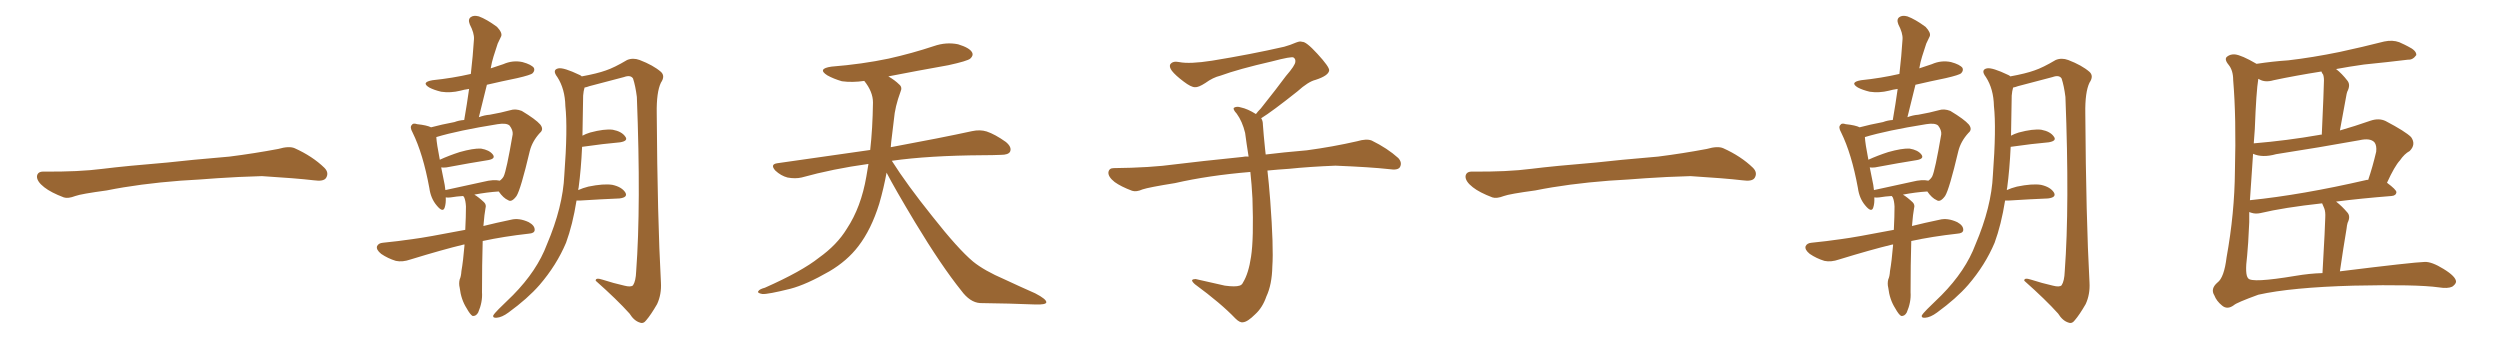 <svg xmlns="http://www.w3.org/2000/svg" xmlns:xlink="http://www.w3.org/1999/xlink" width="1050" height="150"><path fill="#996633" padding="10" d="M75.88 75.88L75.88 75.88L75.88 75.88Q58.59 77.20 44.82 79.98L44.82 79.98Q33.98 81.45 31.64 82.32L31.64 82.32Q28.56 83.50 26.81 82.91L26.81 82.91Q21.39 80.86 18.60 78.66L18.60 78.66Q15.38 76.17 15.53 73.97L15.53 73.97Q15.82 72.07 18.16 72.07L18.16 72.07Q33.11 72.22 43.21 70.90L43.21 70.90Q52.59 69.73 70.31 68.26L70.31 68.26Q79.10 67.24 96.39 65.77L96.39 65.77Q106.79 64.45 116.89 62.55L116.89 62.55Q121.44 61.23 123.78 62.26L123.78 62.26Q131.25 65.63 136.23 70.46L136.23 70.46Q138.28 72.51 136.96 74.71L136.96 74.71Q135.94 76.32 131.84 75.73L131.84 75.73Q124.22 74.85 110.01 73.97L110.01 73.97Q99.61 74.27 91.26 74.85L91.26 74.85Q83.79 75.44 75.88 75.88ZM195.12 102.69L195.12 102.69Q194.82 102.69 194.82 102.69L194.82 102.69Q185.74 104.88 172.41 108.98L172.41 108.98Q169.04 110.16 166.26 109.57L166.26 109.57Q162.89 108.54 160.11 106.64L160.11 106.64Q157.91 104.88 158.35 103.42L158.35 103.42Q158.94 102.10 160.84 101.95L160.84 101.95Q166.85 101.37 173.88 100.34L173.88 100.34Q178.56 99.76 195.41 96.53L195.41 96.53Q195.70 90.82 195.70 86.72L195.70 86.72Q195.56 84.23 194.97 82.91L194.97 82.91Q194.68 82.47 194.53 82.32L194.53 82.32Q191.89 82.47 189.26 82.91L189.26 82.91Q188.09 83.06 187.21 82.91L187.21 82.91Q187.35 85.40 186.77 87.16L186.77 87.16Q186.04 89.50 183.40 86.28L183.40 86.28Q180.91 83.35 180.32 78.96L180.32 78.96Q177.69 64.60 173.29 55.66L173.29 55.66Q171.97 53.32 173.00 52.44L173.00 52.44Q173.44 51.56 175.20 52.15L175.20 52.15Q179.30 52.59 181.05 53.47L181.05 53.47Q185.45 52.29 190.87 51.27L190.87 51.27Q192.77 50.54 194.97 50.39L194.97 50.39Q196.14 43.65 197.02 37.35L197.02 37.35Q194.82 37.65 193.36 38.09L193.36 38.09Q189.26 39.11 185.30 38.53L185.30 38.53Q182.23 37.79 180.32 36.77L180.32 36.77Q176.66 34.57 181.64 33.69L181.64 33.69Q190.14 32.81 197.75 31.05L197.75 31.05Q198.63 23.44 199.07 16.41L199.07 16.41Q199.22 13.92 197.31 10.25L197.31 10.25Q196.44 8.06 197.75 7.18L197.75 7.18Q198.93 6.30 201.12 6.88L201.12 6.88Q204.35 8.06 208.74 11.28L208.74 11.28Q211.08 13.77 210.50 15.23L210.50 15.23Q209.91 16.55 209.03 18.31L209.03 18.31Q208.30 20.51 207.28 23.73L207.28 23.73Q206.54 26.07 206.10 28.71L206.10 28.71Q208.59 27.83 211.38 26.95L211.38 26.95Q215.33 25.20 219.43 26.07L219.43 26.07Q223.24 27.10 224.27 28.56L224.27 28.56Q224.71 29.74 223.68 30.76L223.68 30.76Q222.95 31.49 217.24 32.81L217.24 32.81Q210.79 34.13 204.49 35.60L204.49 35.60Q202.88 42.19 201.12 49.22L201.12 49.22Q203.47 48.34 205.66 48.19L205.66 48.19Q210.64 47.31 214.31 46.29L214.31 46.29Q216.50 45.56 219.14 46.58L219.14 46.58Q225 50.10 226.90 52.29L226.90 52.29Q228.52 54.35 226.76 55.81L226.76 55.81Q223.54 59.33 222.51 63.43L222.51 63.43L222.51 63.43Q218.70 79.54 216.94 82.32L216.94 82.32Q214.89 85.11 213.43 84.08L213.43 84.08Q211.38 83.20 209.47 80.42L209.47 80.42Q204.64 80.71 199.22 81.74L199.22 81.74Q200.98 82.76 203.32 84.96L203.32 84.96Q204.35 85.99 203.91 87.45L203.91 87.45Q203.47 89.65 203.03 94.92L203.03 94.92Q208.30 93.60 214.60 92.29L214.60 92.29Q217.97 91.41 222.07 93.31L222.07 93.31Q224.71 94.78 224.56 96.68L224.56 96.68Q224.41 98.00 222.07 98.14L222.07 98.14Q211.52 99.32 202.73 101.22L202.73 101.22Q202.44 111.18 202.44 122.75L202.44 122.75Q202.73 126.86 200.83 131.25L200.83 131.25Q199.95 132.86 198.49 132.71L198.49 132.71Q197.46 132.13 196.00 129.49L196.00 129.49Q193.65 125.83 193.07 120.85L193.07 120.85Q192.63 119.09 193.07 117.33L193.07 117.33Q193.65 116.16 193.80 113.82L193.80 113.82Q194.53 109.72 195.12 102.69ZM203.17 76.32L203.17 76.32Q207.28 75.29 209.91 75.88L209.91 75.88Q210.94 75.15 211.52 74.12L211.52 74.12Q212.70 71.78 215.33 56.40L215.33 56.40Q215.48 54.64 214.01 52.73L214.01 52.73Q212.70 51.56 209.03 52.15L209.03 52.15Q192.48 54.79 183.25 57.57L183.25 57.57Q183.40 60.35 184.72 67.09L184.72 67.09Q188.53 65.33 193.07 63.87L193.07 63.87Q198.78 62.26 202.00 62.40L202.00 62.40Q205.52 62.99 206.98 64.89L206.98 64.89Q208.30 66.65 205.08 67.24L205.08 67.24Q197.61 68.41 187.50 70.31L187.50 70.31Q186.18 70.46 185.30 70.31L185.30 70.31Q185.89 73.54 186.77 77.64L186.77 77.64Q186.91 78.81 187.06 79.83L187.06 79.83Q194.68 78.22 203.17 76.32ZM242.14 84.23L242.14 84.23L242.14 84.23Q240.53 94.34 237.74 101.95L237.74 101.95Q233.79 111.33 226.61 119.68L226.61 119.68Q221.63 125.39 213.57 131.25L213.57 131.25Q210.79 133.30 208.59 133.45L208.59 133.45Q206.98 133.59 207.13 132.57L207.13 132.57Q207.57 131.69 209.47 129.79L209.47 129.79Q212.26 127.00 215.48 123.93L215.48 123.93Q225.59 113.67 229.69 102.69L229.69 102.69Q236.43 86.87 237.01 73.54L237.01 73.54Q238.48 53.91 237.45 44.53L237.45 44.53Q237.30 37.35 234.08 32.37L234.08 32.37Q231.74 29.30 234.52 28.71L234.52 28.71Q236.72 28.27 243.46 31.49L243.46 31.49Q243.90 31.64 244.34 32.08L244.34 32.08Q250.78 30.91 254.44 29.59L254.44 29.59Q257.96 28.42 263.38 25.20L263.38 25.20Q265.87 24.17 268.65 25.20L268.65 25.20Q274.37 27.39 277.59 30.18L277.59 30.18Q279.49 31.93 277.59 34.72L277.59 34.72Q275.68 38.67 275.83 47.61L275.83 47.61Q276.12 91.70 277.59 118.65L277.59 118.65Q277.88 123.63 275.98 127.73L275.98 127.73Q273.34 132.28 271.44 134.47L271.44 134.47Q270.26 136.08 268.80 135.50L268.80 135.50Q266.31 134.77 264.40 131.69L264.40 131.69Q259.13 125.83 250.20 117.92L250.20 117.92Q250.05 116.46 253.13 117.48L253.13 117.48Q257.67 118.95 262.21 119.97L262.21 119.97Q264.99 120.70 265.87 119.82L265.87 119.82Q267.04 118.07 267.19 113.96L267.19 113.96Q269.24 86.43 267.48 40.72L267.48 40.72Q266.89 36.04 265.87 32.96L265.87 32.96Q264.84 31.35 262.06 32.37L262.06 32.37Q254.74 34.28 247.56 36.18L247.56 36.18Q246.39 36.62 245.51 36.77L245.51 36.77Q245.07 38.23 244.92 40.14L244.92 40.14Q244.78 48.93 244.63 56.98L244.63 56.98Q245.95 56.25 247.85 55.66L247.85 55.66Q253.86 54.05 257.37 54.49L257.37 54.49Q261.18 55.22 262.65 57.42L262.65 57.42Q263.96 59.18 260.45 59.77L260.45 59.77Q253.71 60.35 244.48 61.67L244.48 61.67Q244.04 71.19 243.02 78.81L243.02 78.81Q242.87 79.25 242.87 79.83L242.87 79.83Q244.78 78.96 247.12 78.37L247.12 78.37Q253.56 77.05 257.23 77.64L257.23 77.64Q261.18 78.52 262.65 80.86L262.65 80.86Q263.82 82.91 260.16 83.35L260.16 83.35Q252.98 83.64 243.60 84.23L243.60 84.23Q243.02 84.23 242.14 84.23ZM372.36 72.51L372.36 72.51L372.36 72.51Q371.19 78.96 369.29 85.55L369.29 85.55Q365.92 96.39 360.50 103.42L360.50 103.42Q355.81 109.57 348.34 113.96L348.34 113.96Q338.67 119.53 331.93 121.29L331.93 121.29Q322.56 123.63 320.21 123.49L320.21 123.49Q317.72 123.05 318.60 122.17L318.60 122.17Q319.04 121.44 321.24 120.85L321.24 120.85Q336.77 113.96 343.95 108.25L343.95 108.25Q351.56 102.83 355.66 96.09L355.66 96.09Q361.67 87.01 363.87 74.12L363.87 74.12Q364.31 71.48 364.75 68.85L364.75 68.85Q349.80 70.90 336.62 74.56L336.62 74.56Q333.98 75.15 330.76 74.56L330.76 74.56Q327.98 73.83 325.63 71.63L325.63 71.63Q323.29 68.99 326.51 68.55L326.51 68.55Q347.31 65.63 365.48 62.99L365.48 62.99Q366.50 54.05 366.65 43.07L366.65 43.07Q366.65 38.53 362.99 33.98L362.99 33.98Q358.01 34.72 353.61 34.13L353.61 34.13Q350.10 33.11 347.46 31.64L347.46 31.64Q343.07 28.86 349.22 27.98L349.22 27.98Q362.11 26.95 373.24 24.61L373.24 24.61Q383.06 22.41 392.29 19.34L392.29 19.34Q397.41 17.58 402.39 18.60L402.39 18.60Q407.23 20.07 408.25 21.97L408.25 21.97Q408.98 23.29 407.52 24.61L407.52 24.61Q406.35 25.63 398.29 27.39L398.29 27.39Q385.11 29.74 373.10 32.08L373.10 32.08Q375.88 33.69 377.64 35.45L377.64 35.45Q379.10 36.62 378.22 38.53L378.22 38.53Q375.88 44.82 375.44 50.24L375.44 50.24Q375 53.61 374.56 57.57L374.56 57.57Q374.27 59.62 374.12 61.82L374.12 61.82Q395.51 57.86 408.25 55.08L408.25 55.08Q411.62 54.35 414.40 55.22L414.40 55.22Q417.92 56.40 422.46 59.62L422.46 59.62Q425.10 61.82 424.22 63.72L424.22 63.72Q423.49 65.04 420.41 65.04L420.41 65.04Q416.89 65.19 412.94 65.19L412.94 65.19Q390.09 65.33 374.56 67.53L374.56 67.53Q380.86 77.49 391.55 90.82L391.55 90.82Q402.39 104.59 408.69 109.86L408.69 109.86Q413.38 113.67 421.88 117.33L421.88 117.33Q428.47 120.41 434.77 123.19L434.77 123.19Q439.60 125.68 439.45 127.00L439.45 127.00Q439.31 128.03 434.77 127.88L434.77 127.88Q424.07 127.44 411.62 127.29L411.62 127.29Q407.37 127.00 403.71 122.02L403.71 122.02Q395.36 111.62 384.38 93.46L384.38 93.46Q375.59 78.81 372.36 72.51ZM529.69 49.66L529.69 49.66L529.69 49.66Q530.42 50.68 530.42 52.44L530.42 52.44Q530.71 56.54 531.30 62.26L531.30 62.26Q531.45 63.13 531.59 64.89L531.59 64.89Q538.62 64.01 548.88 63.13L548.88 63.13Q559.72 61.67 569.97 59.33L569.97 59.33Q573.93 58.15 576.12 59.03L576.12 59.03Q582.71 62.26 587.26 66.36L587.26 66.36Q589.01 68.26 587.99 70.17L587.99 70.17Q587.11 71.63 583.45 71.04L583.45 71.04Q575.54 70.17 560.89 69.58L560.89 69.58Q549.90 70.02 541.41 70.90L541.41 70.90Q536.87 71.19 532.32 71.63L532.32 71.63Q532.91 76.61 533.50 84.23L533.50 84.23Q534.96 103.86 534.38 111.91L534.38 111.91Q534.23 119.53 531.88 124.51L531.88 124.51Q530.27 129.20 527.20 131.98L527.20 131.98Q523.97 135.21 522.07 135.35L522.07 135.35Q520.75 135.64 518.85 133.74L518.85 133.74Q512.84 127.44 501.86 119.38L501.86 119.38Q500.54 118.21 500.68 117.63L500.68 117.63Q501.12 117.19 502.15 117.19L502.15 117.19Q508.15 118.51 514.45 119.97L514.45 119.97Q518.85 120.56 520.61 119.97L520.61 119.97Q521.63 119.68 522.07 118.65L522.07 118.65Q524.41 114.84 525.44 107.81L525.44 107.81Q526.61 100.20 526.03 83.35L526.03 83.35Q525.73 77.49 525.15 72.22L525.15 72.22Q507.57 73.68 493.51 76.90L493.51 76.90Q482.52 78.66 479.88 79.54L479.88 79.54Q477.25 80.71 475.49 80.13L475.49 80.13Q470.80 78.37 468.16 76.46L468.16 76.46Q465.38 74.27 465.53 72.36L465.53 72.36Q465.82 70.61 467.72 70.61L467.72 70.61Q483.25 70.46 493.80 68.99L493.80 68.99Q503.17 67.82 521.78 65.92L521.78 65.92Q522.95 65.63 524.41 65.77L524.41 65.77Q523.54 60.35 522.95 55.81L522.95 55.81Q521.78 50.98 519.43 47.75L519.43 47.75Q517.68 45.85 518.26 45.26L518.26 45.26Q519.43 44.53 521.19 45.12L521.19 45.12Q523.97 45.70 527.49 47.90L527.49 47.90Q528.22 46.88 529.54 45.56L529.54 45.56Q536.43 36.91 540.09 31.93L540.09 31.93Q544.04 27.39 544.04 25.93L544.04 25.93Q544.19 24.76 543.31 24.17L543.31 24.17Q542.58 23.58 534.23 25.78L534.23 25.78Q520.17 29.00 512.55 31.79L512.55 31.79Q509.47 32.52 506.25 34.86L506.25 34.86Q503.32 36.77 501.86 36.62L501.86 36.62Q500.24 36.62 497.17 34.28L497.17 34.28Q493.65 31.64 492.19 29.74L492.19 29.74Q491.02 28.13 491.46 27.10L491.46 27.10Q492.48 25.49 495.26 26.07L495.26 26.07Q499.66 26.95 509.03 25.49L509.03 25.49Q525.29 22.85 539.36 19.63L539.36 19.63Q541.99 18.90 544.34 17.87L544.34 17.87Q546.24 17.14 546.83 17.58L546.83 17.58Q548.44 17.29 553.27 22.56L553.27 22.56Q558.40 28.13 558.25 29.59L558.25 29.59Q557.96 31.79 552.54 33.54L552.54 33.54Q549.46 34.28 544.92 38.38L544.92 38.38Q534.23 46.88 529.69 49.66ZM675.88 75.88L675.88 75.88L675.88 75.88Q658.59 77.20 644.82 79.98L644.82 79.98Q633.98 81.45 631.64 82.32L631.64 82.32Q628.56 83.50 626.81 82.91L626.81 82.91Q621.39 80.86 618.60 78.66L618.60 78.66Q615.38 76.17 615.53 73.97L615.53 73.97Q615.82 72.07 618.16 72.07L618.16 72.07Q633.11 72.22 643.21 70.90L643.21 70.90Q652.59 69.73 670.31 68.26L670.31 68.26Q679.10 67.24 696.39 65.77L696.39 65.77Q706.79 64.45 716.89 62.55L716.89 62.55Q721.44 61.23 723.78 62.26L723.78 62.26Q731.25 65.63 736.23 70.46L736.23 70.46Q738.28 72.51 736.96 74.71L736.96 74.71Q735.94 76.32 731.84 75.73L731.84 75.73Q724.22 74.85 710.01 73.97L710.01 73.97Q699.61 74.27 691.26 74.85L691.26 74.85Q683.79 75.44 675.88 75.88ZM795.12 102.69L795.12 102.69Q794.82 102.69 794.82 102.69L794.82 102.69Q785.74 104.88 772.41 108.98L772.41 108.98Q769.04 110.16 766.26 109.57L766.26 109.57Q762.89 108.54 760.11 106.64L760.11 106.64Q757.91 104.88 758.35 103.42L758.35 103.42Q758.94 102.10 760.84 101.95L760.84 101.95Q766.85 101.37 773.88 100.34L773.88 100.34Q778.56 99.76 795.41 96.53L795.41 96.53Q795.70 90.82 795.70 86.72L795.70 86.72Q795.56 84.23 794.97 82.91L794.97 82.91Q794.68 82.47 794.53 82.32L794.53 82.32Q791.89 82.47 789.26 82.91L789.26 82.91Q788.09 83.06 787.21 82.91L787.21 82.91Q787.35 85.40 786.77 87.16L786.77 87.16Q786.04 89.50 783.40 86.28L783.40 86.28Q780.91 83.35 780.32 78.96L780.32 78.96Q777.69 64.60 773.29 55.66L773.29 55.66Q771.97 53.32 773.00 52.44L773.00 52.44Q773.44 51.56 775.20 52.15L775.20 52.15Q779.30 52.59 781.05 53.47L781.05 53.47Q785.45 52.29 790.87 51.27L790.87 51.27Q792.77 50.54 794.97 50.39L794.97 50.39Q796.14 43.65 797.02 37.35L797.02 37.35Q794.82 37.65 793.36 38.09L793.36 38.09Q789.26 39.11 785.30 38.53L785.30 38.53Q782.23 37.79 780.32 36.77L780.32 36.77Q776.66 34.57 781.64 33.69L781.64 33.69Q790.14 32.81 797.75 31.05L797.75 31.05Q798.63 23.44 799.07 16.41L799.07 16.41Q799.22 13.92 797.31 10.25L797.31 10.25Q796.44 8.06 797.75 7.18L797.75 7.18Q798.93 6.30 801.12 6.88L801.12 6.88Q804.35 8.06 808.74 11.28L808.74 11.28Q811.08 13.77 810.50 15.23L810.50 15.23Q809.91 16.55 809.03 18.31L809.03 18.31Q808.30 20.51 807.28 23.73L807.28 23.73Q806.54 26.07 806.10 28.71L806.10 28.71Q808.59 27.83 811.38 26.95L811.38 26.95Q815.33 25.20 819.43 26.07L819.43 26.07Q823.24 27.10 824.27 28.56L824.27 28.56Q824.71 29.74 823.68 30.76L823.68 30.76Q822.95 31.49 817.24 32.81L817.24 32.81Q810.79 34.13 804.49 35.60L804.49 35.60Q802.88 42.19 801.12 49.22L801.12 49.22Q803.47 48.34 805.66 48.19L805.66 48.19Q810.64 47.31 814.31 46.29L814.31 46.29Q816.50 45.56 819.14 46.58L819.14 46.58Q825 50.10 826.90 52.29L826.90 52.29Q828.52 54.35 826.76 55.81L826.76 55.81Q823.54 59.33 822.51 63.43L822.51 63.43L822.51 63.43Q818.70 79.54 816.94 82.32L816.94 82.32Q814.89 85.11 813.43 84.08L813.43 84.08Q811.38 83.20 809.47 80.42L809.47 80.42Q804.64 80.71 799.22 81.74L799.22 81.74Q800.98 82.76 803.32 84.96L803.32 84.96Q804.35 85.99 803.91 87.45L803.91 87.45Q803.47 89.65 803.03 94.92L803.03 94.92Q808.30 93.60 814.60 92.29L814.60 92.29Q817.97 91.41 822.07 93.31L822.07 93.31Q824.71 94.78 824.56 96.68L824.56 96.68Q824.41 98.00 822.07 98.14L822.07 98.14Q811.52 99.32 802.73 101.22L802.73 101.22Q802.44 111.18 802.44 122.75L802.44 122.75Q802.73 126.86 800.83 131.25L800.83 131.25Q799.95 132.86 798.49 132.71L798.49 132.71Q797.46 132.13 796.00 129.49L796.00 129.49Q793.65 125.83 793.07 120.85L793.07 120.85Q792.63 119.09 793.07 117.33L793.07 117.33Q793.65 116.16 793.80 113.82L793.80 113.82Q794.53 109.72 795.12 102.69ZM803.17 76.32L803.17 76.32Q807.28 75.29 809.91 75.88L809.91 75.88Q810.94 75.15 811.52 74.12L811.52 74.12Q812.70 71.78 815.33 56.40L815.33 56.40Q815.48 54.64 814.01 52.73L814.01 52.73Q812.70 51.56 809.03 52.15L809.03 52.15Q792.48 54.79 783.25 57.57L783.25 57.57Q783.40 60.35 784.72 67.09L784.72 67.09Q788.53 65.33 793.07 63.87L793.07 63.87Q798.78 62.26 802.00 62.40L802.00 62.40Q805.52 62.99 806.98 64.89L806.98 64.89Q808.30 66.65 805.08 67.24L805.08 67.24Q797.61 68.41 787.50 70.31L787.50 70.31Q786.18 70.46 785.30 70.31L785.30 70.31Q785.89 73.54 786.77 77.64L786.77 77.64Q786.91 78.81 787.06 79.83L787.06 79.83Q794.68 78.22 803.17 76.32ZM842.14 84.23L842.14 84.23L842.14 84.23Q840.53 94.34 837.74 101.95L837.74 101.95Q833.79 111.33 826.61 119.68L826.61 119.68Q821.63 125.39 813.57 131.25L813.57 131.25Q810.79 133.30 808.59 133.45L808.59 133.45Q806.98 133.59 807.13 132.57L807.13 132.57Q807.57 131.69 809.47 129.79L809.47 129.79Q812.26 127.00 815.48 123.93L815.48 123.93Q825.59 113.67 829.69 102.69L829.69 102.69Q836.43 86.87 837.01 73.54L837.01 73.54Q838.48 53.91 837.45 44.53L837.45 44.53Q837.30 37.35 834.08 32.37L834.08 32.37Q831.74 29.30 834.52 28.71L834.52 28.71Q836.72 28.27 843.46 31.49L843.46 31.49Q843.90 31.64 844.34 32.08L844.34 32.08Q850.78 30.91 854.44 29.59L854.44 29.59Q857.96 28.42 863.38 25.20L863.38 25.20Q865.87 24.17 868.65 25.20L868.65 25.20Q874.37 27.39 877.59 30.18L877.59 30.18Q879.49 31.93 877.59 34.72L877.59 34.72Q875.68 38.67 875.83 47.61L875.83 47.61Q876.12 91.70 877.59 118.65L877.59 118.65Q877.88 123.63 875.98 127.73L875.98 127.73Q873.34 132.28 871.44 134.47L871.44 134.47Q870.26 136.08 868.80 135.50L868.80 135.50Q866.31 134.77 864.40 131.69L864.40 131.69Q859.13 125.83 850.20 117.92L850.20 117.92Q850.05 116.46 853.13 117.48L853.13 117.48Q857.67 118.95 862.21 119.97L862.21 119.97Q864.99 120.70 865.87 119.82L865.87 119.82Q867.04 118.07 867.19 113.96L867.19 113.96Q869.24 86.43 867.48 40.72L867.48 40.72Q866.89 36.04 865.87 32.96L865.87 32.96Q864.84 31.35 862.06 32.37L862.06 32.37Q854.74 34.28 847.56 36.18L847.56 36.18Q846.39 36.62 845.51 36.77L845.51 36.77Q845.07 38.23 844.92 40.14L844.92 40.14Q844.78 48.93 844.63 56.98L844.63 56.98Q845.95 56.25 847.85 55.66L847.85 55.66Q853.86 54.05 857.37 54.49L857.37 54.49Q861.18 55.22 862.65 57.42L862.65 57.42Q863.96 59.18 860.45 59.77L860.45 59.77Q853.71 60.35 844.48 61.67L844.48 61.67Q844.04 71.19 843.02 78.81L843.02 78.81Q842.87 79.25 842.87 79.83L842.87 79.83Q844.78 78.96 847.12 78.37L847.12 78.37Q853.56 77.05 857.23 77.64L857.23 77.64Q861.18 78.52 862.65 80.86L862.65 80.86Q863.82 82.91 860.16 83.35L860.16 83.35Q852.98 83.64 843.60 84.23L843.60 84.23Q843.02 84.23 842.14 84.23ZM981.15 29.00L981.15 29.00Q983.64 30.91 985.99 33.98L985.99 33.98Q987.30 35.74 985.84 38.53L985.84 38.53Q985.55 39.40 985.40 40.43L985.40 40.43Q984.23 46.73 982.76 54.79L982.76 54.79Q988.92 53.03 995.65 50.68L995.65 50.68Q999.17 49.51 1001.95 50.83L1001.95 50.83Q1010.30 55.22 1012.65 57.57L1012.65 57.57Q1014.84 60.64 1012.06 63.43L1012.06 63.43Q1009.86 64.60 1007.96 67.38L1007.96 67.38Q1005.76 69.73 1002.54 76.76L1002.54 76.76Q1006.49 79.69 1006.49 80.71L1006.49 80.71Q1006.35 82.18 1004.44 82.32L1004.44 82.32Q991.41 83.35 981.15 84.67L981.15 84.67Q983.64 86.57 985.99 89.36L985.99 89.36Q987.30 90.97 985.99 93.60L985.99 93.60Q985.69 94.63 985.55 96.09L985.55 96.09Q984.23 103.86 982.76 113.96L982.76 113.96Q1013.38 110.16 1018.36 110.01L1018.36 110.01Q1021.29 109.86 1026.27 112.94L1026.27 112.94Q1031.54 116.16 1031.54 118.36L1031.54 118.36Q1031.40 119.38 1029.93 120.41L1029.93 120.41Q1028.03 121.29 1024.37 120.70L1024.37 120.70Q1014.99 119.38 988.48 119.97L988.48 119.97Q962.26 120.70 948.49 123.78L948.49 123.78Q939.26 127.15 938.23 128.17L938.23 128.17Q935.45 130.22 933.25 128.32L933.25 128.32Q930.91 126.42 930.03 124.07L930.03 124.07Q928.27 121.29 931.35 118.65L931.35 118.65Q934.13 116.60 935.16 108.11L935.16 108.11Q938.53 89.50 938.67 71.78L938.67 71.78Q939.26 49.51 937.94 33.69L937.94 33.69Q937.94 29.59 936.04 27.25L936.04 27.25Q933.98 24.76 935.45 23.73L935.45 23.73Q936.77 22.71 938.67 22.85L938.67 22.85Q941.46 23.14 947.75 26.81L947.75 26.81Q954.49 25.78 961.08 25.34L961.08 25.34Q971.19 24.17 982.62 21.83L982.62 21.83Q992.14 19.78 1001.37 17.43L1001.37 17.43Q1004.88 16.70 1007.67 17.72L1007.67 17.72Q1010.30 18.90 1011.33 19.48L1011.33 19.48Q1014.99 21.24 1014.84 23.14L1014.84 23.14Q1013.38 25.20 1011.47 25.05L1011.47 25.05Q1003.13 26.07 992.87 27.10L992.87 27.10Q986.57 27.98 981.15 29.00ZM949.07 33.40L949.07 33.40Q948.63 33.25 948.49 33.11L948.49 33.11Q947.61 38.38 947.02 54.20L947.02 54.20Q946.73 57.42 946.58 60.21L946.58 60.21Q960.64 59.03 973.97 56.69L973.97 56.69Q974.56 56.54 975.15 56.54L975.15 56.54Q976.03 37.06 976.03 34.72L976.03 34.72Q976.17 32.67 975.73 31.35L975.73 31.35Q975.15 30.62 975 30.03L975 30.03Q963.87 31.79 954.93 33.69L954.93 33.69Q951.42 34.72 949.07 33.40ZM976.17 87.45L976.17 87.45Q975.73 86.43 975.29 85.40L975.29 85.40Q959.18 87.16 949.37 89.50L949.37 89.50Q947.31 89.94 945.56 89.36L945.56 89.36Q945.12 89.21 944.68 89.06L944.68 89.06Q944.68 91.85 944.68 93.31L944.68 93.31Q944.24 103.27 943.80 107.37L943.80 107.37Q942.77 115.43 944.24 116.89L944.24 116.89Q945.56 118.95 964.01 115.87L964.01 115.87Q970.02 114.84 975.44 114.70L975.44 114.70Q976.61 94.04 976.61 91.41L976.61 91.41Q976.76 88.92 976.17 87.45ZM993.90 75.59L993.90 75.59L993.90 75.59Q994.19 75.44 994.63 75.59L994.63 75.59Q996.53 70.02 998.00 63.72L998.00 63.72Q998.29 61.08 997.27 59.77L997.27 59.77Q995.51 57.86 990.97 58.89L990.97 58.89Q973.97 61.96 955.96 64.75L955.96 64.75Q950.24 66.36 946.29 64.60L946.29 64.60Q945.41 76.90 944.97 84.08L944.97 84.08Q966.65 81.88 993.90 75.59Z"/></svg>